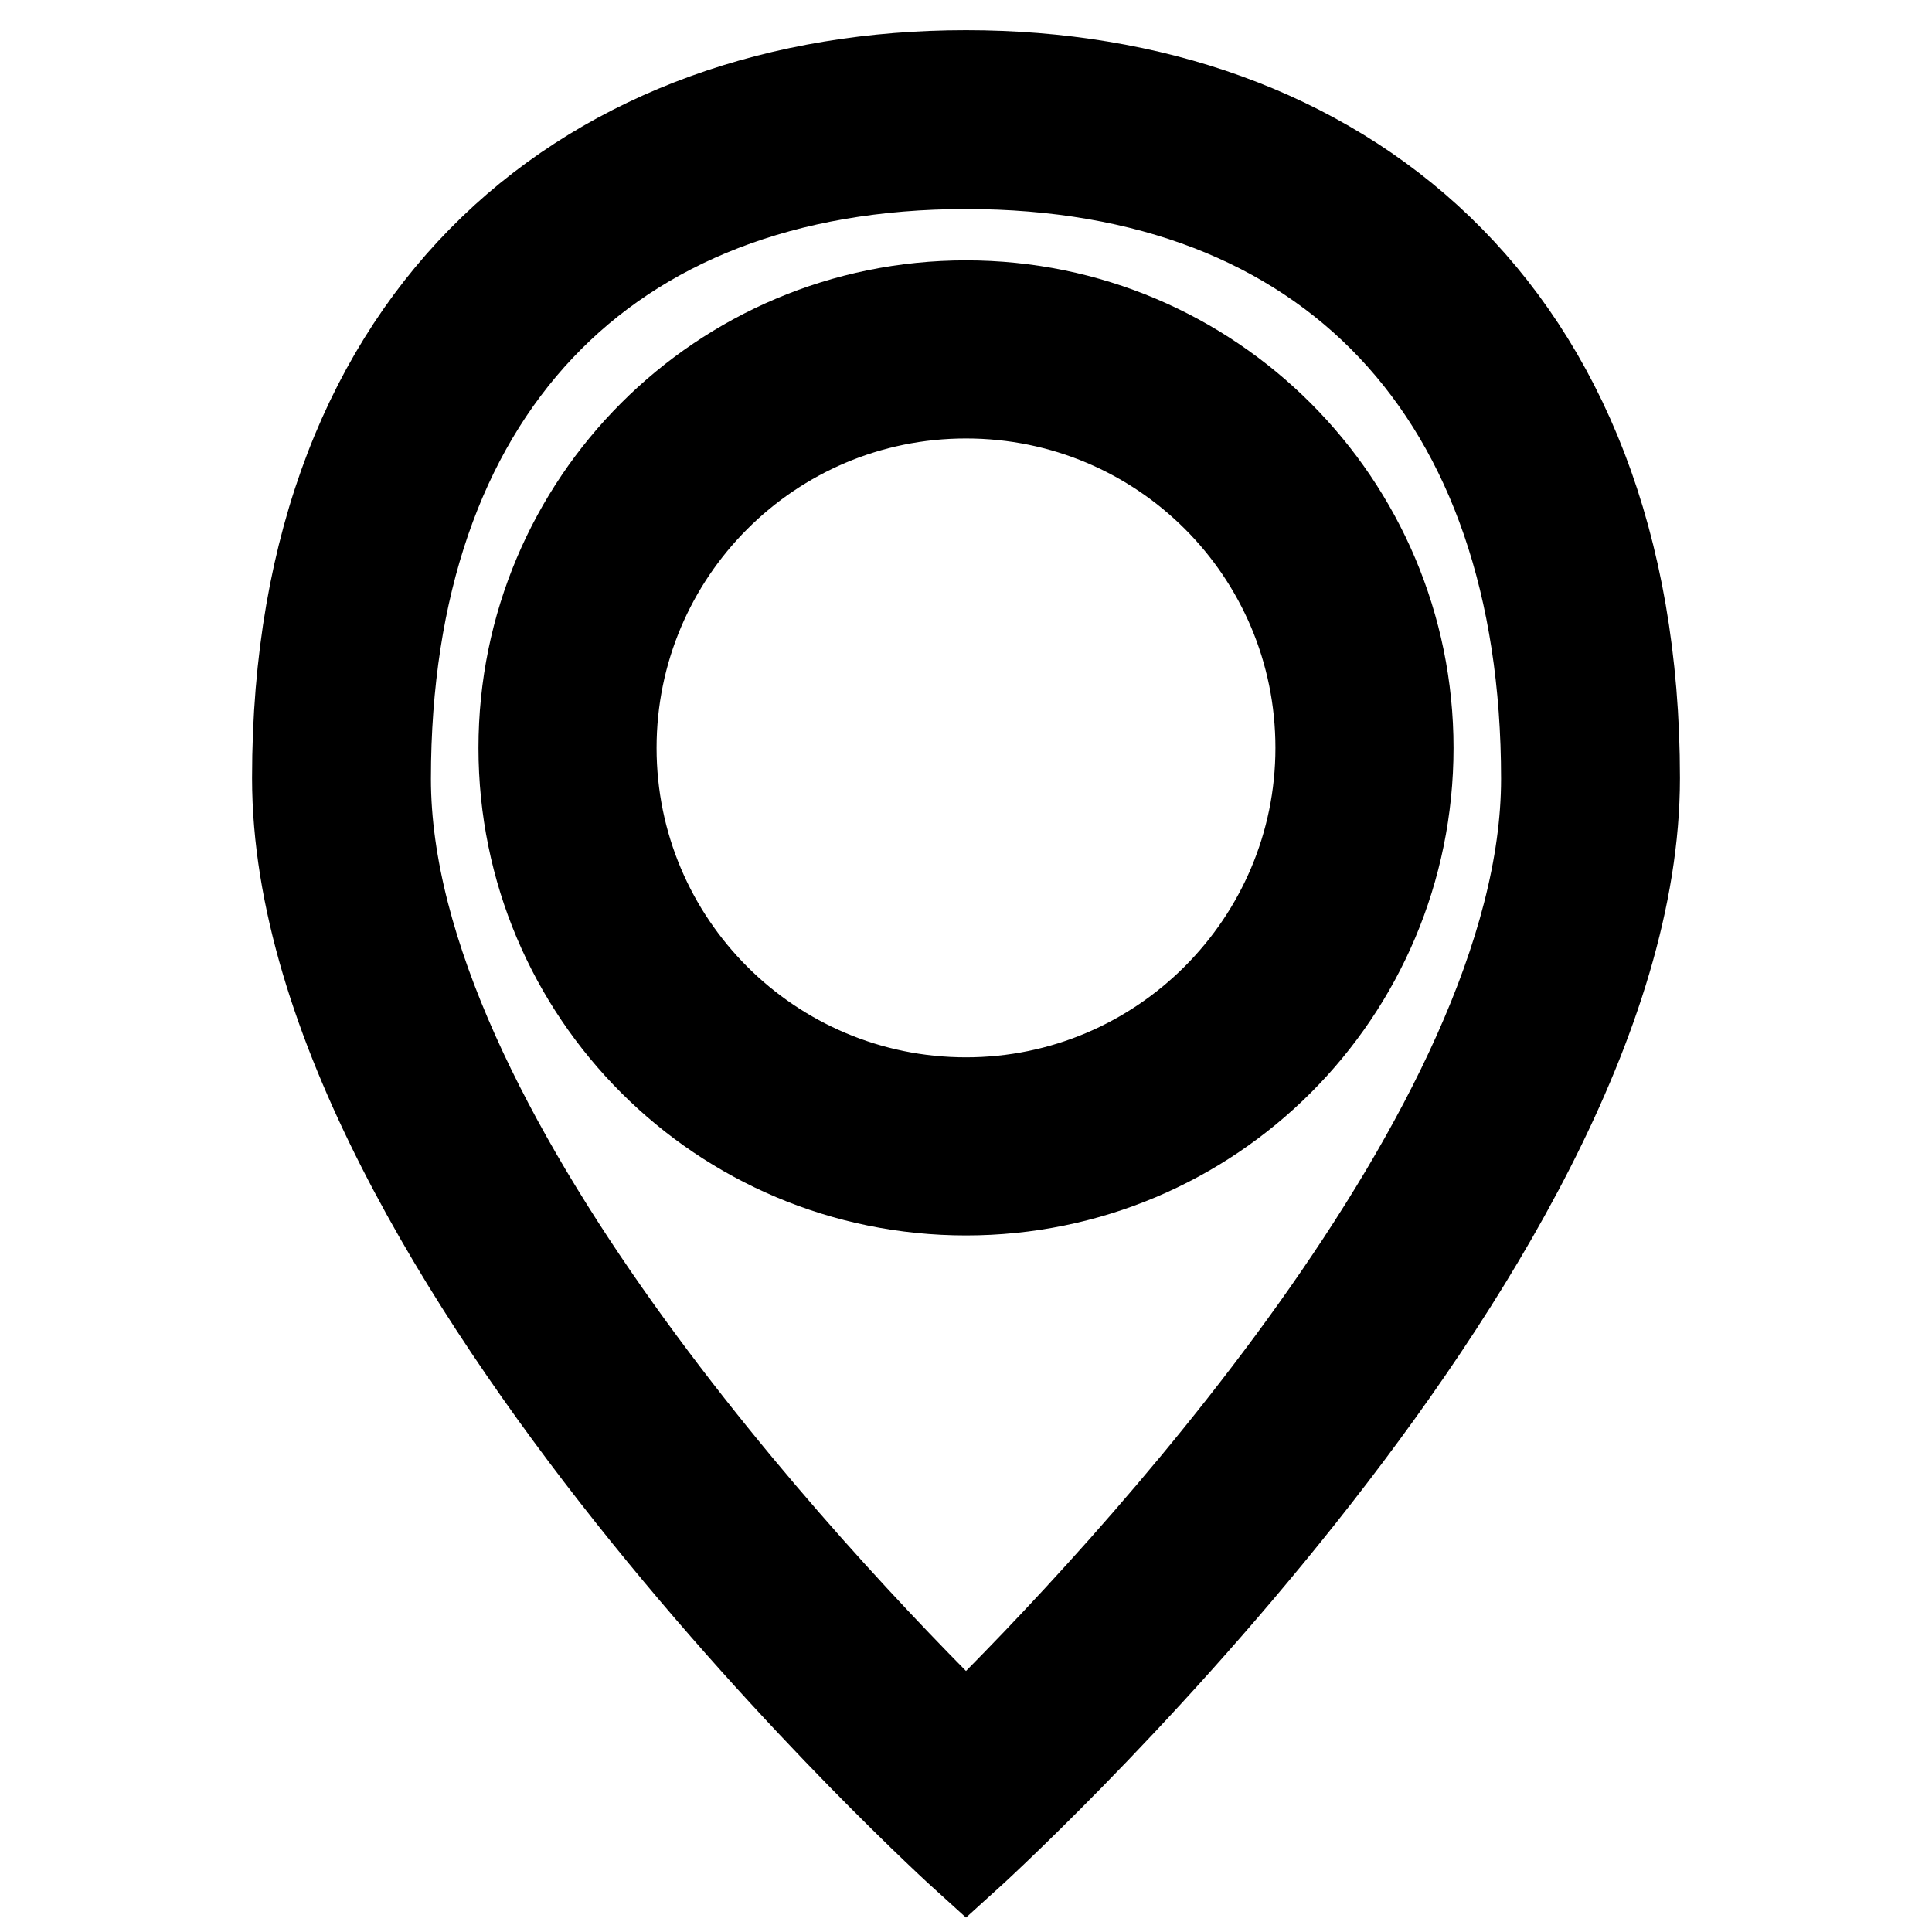 <?xml version="1.0" encoding="utf-8"?>
<!-- Svg Vector Icons : http://www.onlinewebfonts.com/icon -->
<!DOCTYPE svg PUBLIC "-//W3C//DTD SVG 1.1//EN" "http://www.w3.org/Graphics/SVG/1.1/DTD/svg11.dtd">
<svg version="1.1" xmlns="http://www.w3.org/2000/svg" xmlns:xlink="http://www.w3.org/1999/xlink" x="0px" y="0px" viewBox="0 0 256 256" enable-background="new 0 0 256 256" xml:space="preserve">
<g><g><path stroke-width="12" fill-opacity="0" stroke="#000000"  d="M128,10c-48.9,0-88.6,30.5-88.6,93.1C39.4,165.9,128,246,128,246s88.6-80.1,88.6-142.9C216.6,40.5,176.9,10,128,10z M128,229.9c-21-20.7-76.9-80.3-76.9-126.7c0-51,28.8-81.5,76.9-81.5c48.2,0,76.9,30.5,76.9,81.5C204.9,149.6,149,209.2,128,229.9z"/><path stroke-width="12" fill-opacity="0" stroke="#000000"  d="M128,40.5c-32.4,0-58.6,26.2-58.6,58.6s26.2,58.6,58.6,58.6s58.6-26.2,58.6-58.6C186.6,66.8,160.4,40.5,128,40.5z M128,146.1c-25.9,0-47-21-47-47c0-25.9,21-47,47-47s47,21,47,47C175,125,153.9,146.1,128,146.1z"/></g></g>
</svg>